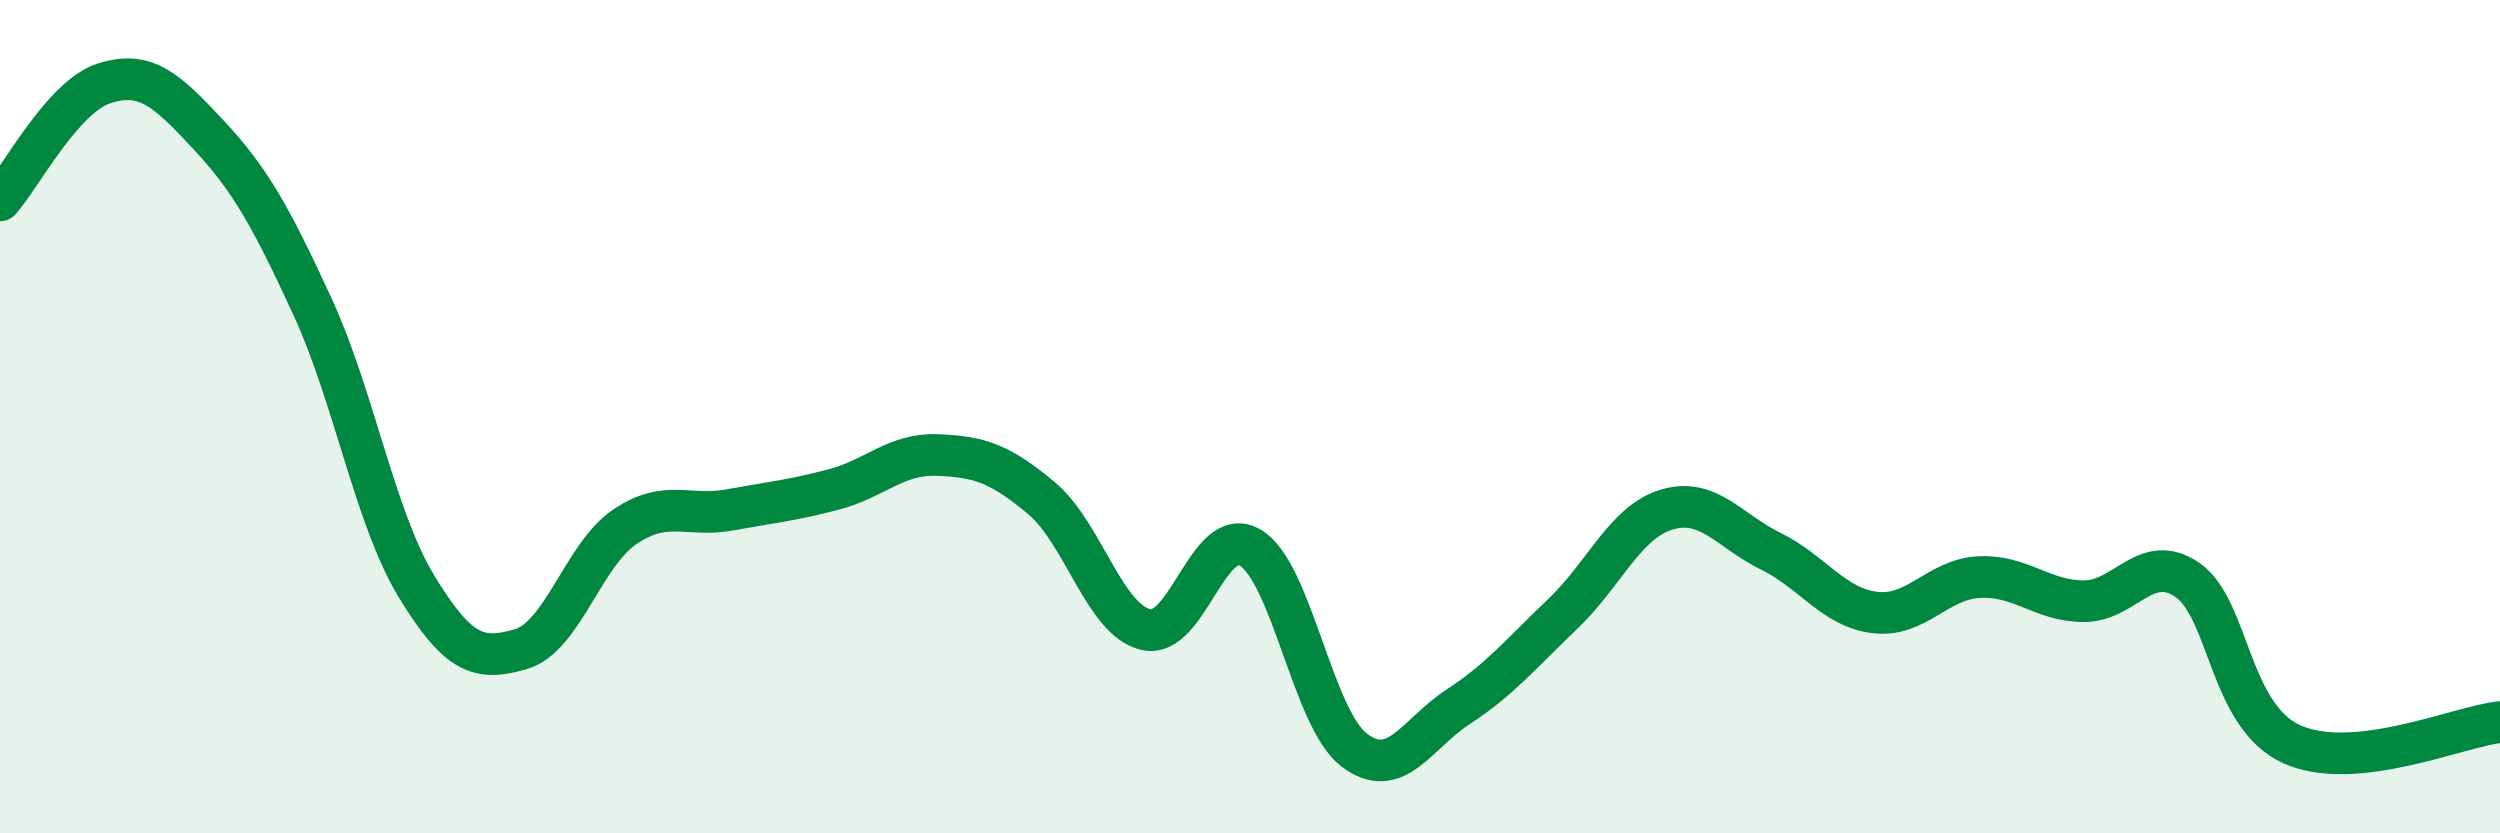 
    <svg width="60" height="20" viewBox="0 0 60 20" xmlns="http://www.w3.org/2000/svg">
      <path
        d="M 0,4.81 C 0.5,4.25 1.5,2.32 2.5,2 C 3.5,1.68 4,2.16 5,3.23 C 6,4.3 6.5,5.19 7.5,7.36 C 8.5,9.53 9,12.44 10,14.08 C 11,15.72 11.5,15.87 12.5,15.58 C 13.5,15.29 14,13.31 15,12.64 C 16,11.97 16.5,12.42 17.5,12.24 C 18.5,12.06 19,12.01 20,11.75 C 21,11.49 21.5,10.88 22.5,10.92 C 23.5,10.96 24,11.12 25,11.96 C 26,12.8 26.5,14.87 27.5,15.11 C 28.5,15.35 29,12.56 30,13.14 C 31,13.72 31.5,17.24 32.5,18 C 33.5,18.76 34,17.61 35,16.96 C 36,16.31 36.5,15.69 37.5,14.74 C 38.5,13.79 39,12.53 40,12.23 C 41,11.93 41.5,12.74 42.5,13.23 C 43.5,13.72 44,14.58 45,14.7 C 46,14.82 46.5,13.9 47.5,13.85 C 48.5,13.8 49,14.42 50,14.43 C 51,14.44 51.5,13.23 52.5,13.92 C 53.5,14.61 53.5,17.18 55,17.86 C 56.5,18.54 59,17.44 60,17.33L60 20L0 20Z"
        fill="#008740"
        opacity="0.1"
        stroke-linecap="round"
        stroke-linejoin="round"
      />
      <path
        d="M 0,4.81 C 0.5,4.25 1.5,2.32 2.5,2 C 3.5,1.68 4,2.16 5,3.23 C 6,4.3 6.5,5.19 7.5,7.36 C 8.5,9.53 9,12.44 10,14.08 C 11,15.72 11.5,15.87 12.5,15.58 C 13.5,15.29 14,13.31 15,12.64 C 16,11.97 16.5,12.42 17.5,12.24 C 18.5,12.06 19,12.01 20,11.75 C 21,11.49 21.5,10.88 22.5,10.92 C 23.5,10.96 24,11.12 25,11.96 C 26,12.8 26.5,14.87 27.5,15.11 C 28.5,15.35 29,12.56 30,13.14 C 31,13.72 31.5,17.24 32.5,18 C 33.5,18.76 34,17.61 35,16.96 C 36,16.31 36.5,15.69 37.5,14.74 C 38.5,13.79 39,12.53 40,12.23 C 41,11.93 41.5,12.74 42.5,13.23 C 43.5,13.72 44,14.58 45,14.7 C 46,14.82 46.5,13.9 47.5,13.85 C 48.5,13.8 49,14.42 50,14.43 C 51,14.44 51.5,13.23 52.5,13.92 C 53.5,14.61 53.5,17.18 55,17.86 C 56.5,18.54 59,17.44 60,17.33"
        stroke="#008740"
        stroke-width="1"
        fill="none"
        stroke-linecap="round"
        stroke-linejoin="round"
      />
    </svg>
  